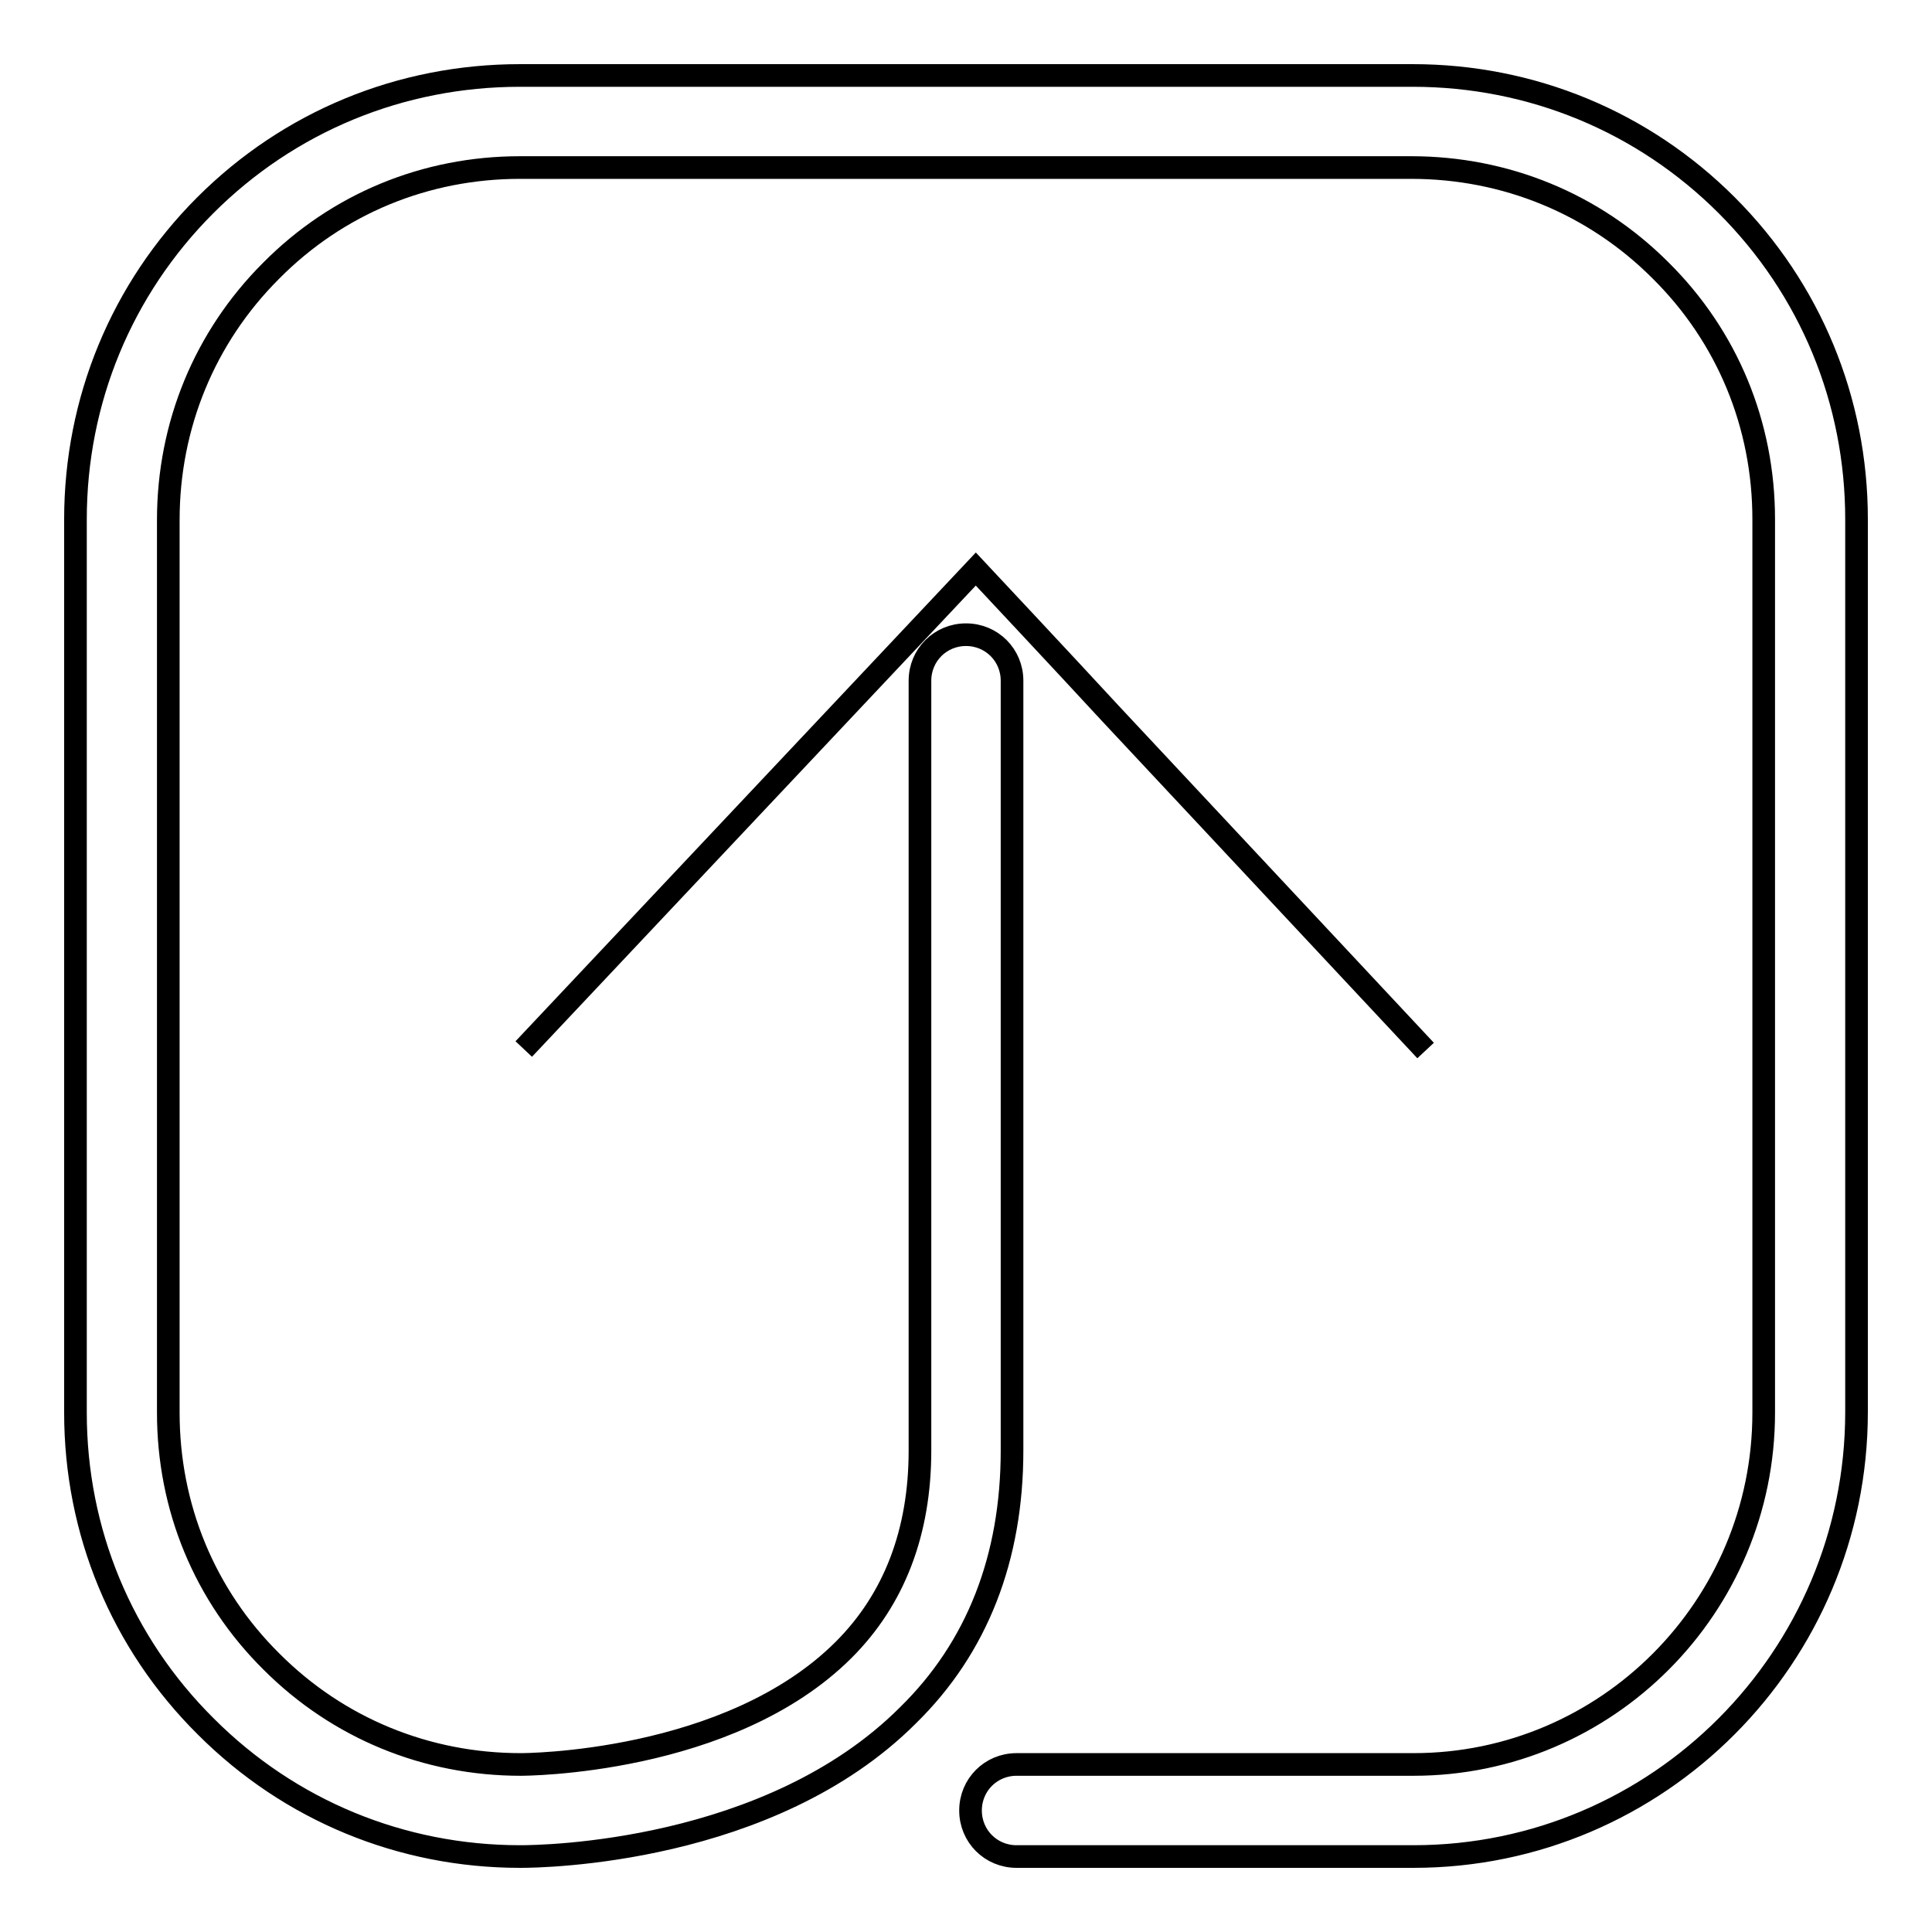 <?xml version="1.0" encoding="utf-8"?>
<!-- Svg Vector Icons : http://www.onlinewebfonts.com/icon -->
<!DOCTYPE svg PUBLIC "-//W3C//DTD SVG 1.1//EN" "http://www.w3.org/Graphics/SVG/1.1/DTD/svg11.dtd">
<svg version="1.1" xmlns="http://www.w3.org/2000/svg" xmlns:xlink="http://www.w3.org/1999/xlink" x="0px" y="0px" viewBox="0 0 256 256" enable-background="new 0 0 256 256" xml:space="preserve">
<g><g><path stroke-width="3" fill-opacity="0" stroke="#000000"  d="M188.9,139.2l-41.8-44.7c-5.9-6.4-17.8-19.1-17.8-19.1L69.4,139"/><path stroke-width="3" fill-opacity="0" stroke="#000000"  d="M69,246c0,0-0.1,0-0.1,0c-15.7,0-30.5-6.1-41.6-17.2C16.1,217.7,10,202.9,10,187.2V68.8c0-15.7,6.1-30.5,17.2-41.6C38.3,16.1,53.1,10,68.9,10h118.3c15.7,0,30.5,6.1,41.6,17.2C239.9,38.3,246,53.1,246,68.8v118.3c0,32.5-26.3,58.9-58.7,58.9h-52.6c-3.4,0-6.1-2.7-6.1-6.1c0-3.4,2.7-6.1,6.1-6.1h52.6c25.6,0,46.4-20.9,46.4-46.6V68.8c0-12.5-4.8-24.2-13.7-33c-8.8-8.8-20.5-13.6-33-13.6H68.9c-12.5,0-24.2,4.8-33,13.7c-8.8,8.8-13.6,20.5-13.6,33v118.3c0,12.5,4.8,24.2,13.7,33c8.8,8.8,20.5,13.6,33,13.6h0c0.3,0,27.6,0,42.8-15.2c6.7-6.7,10.1-15.6,10.1-26.4v-102c0-3.4,2.7-6.1,6.1-6.1c3.4,0,6.1,2.7,6.1,6.1v102c0,14.2-4.6,26.1-13.8,35.1C102,245.6,71.8,246,69,246z"/></g></g>
</svg>